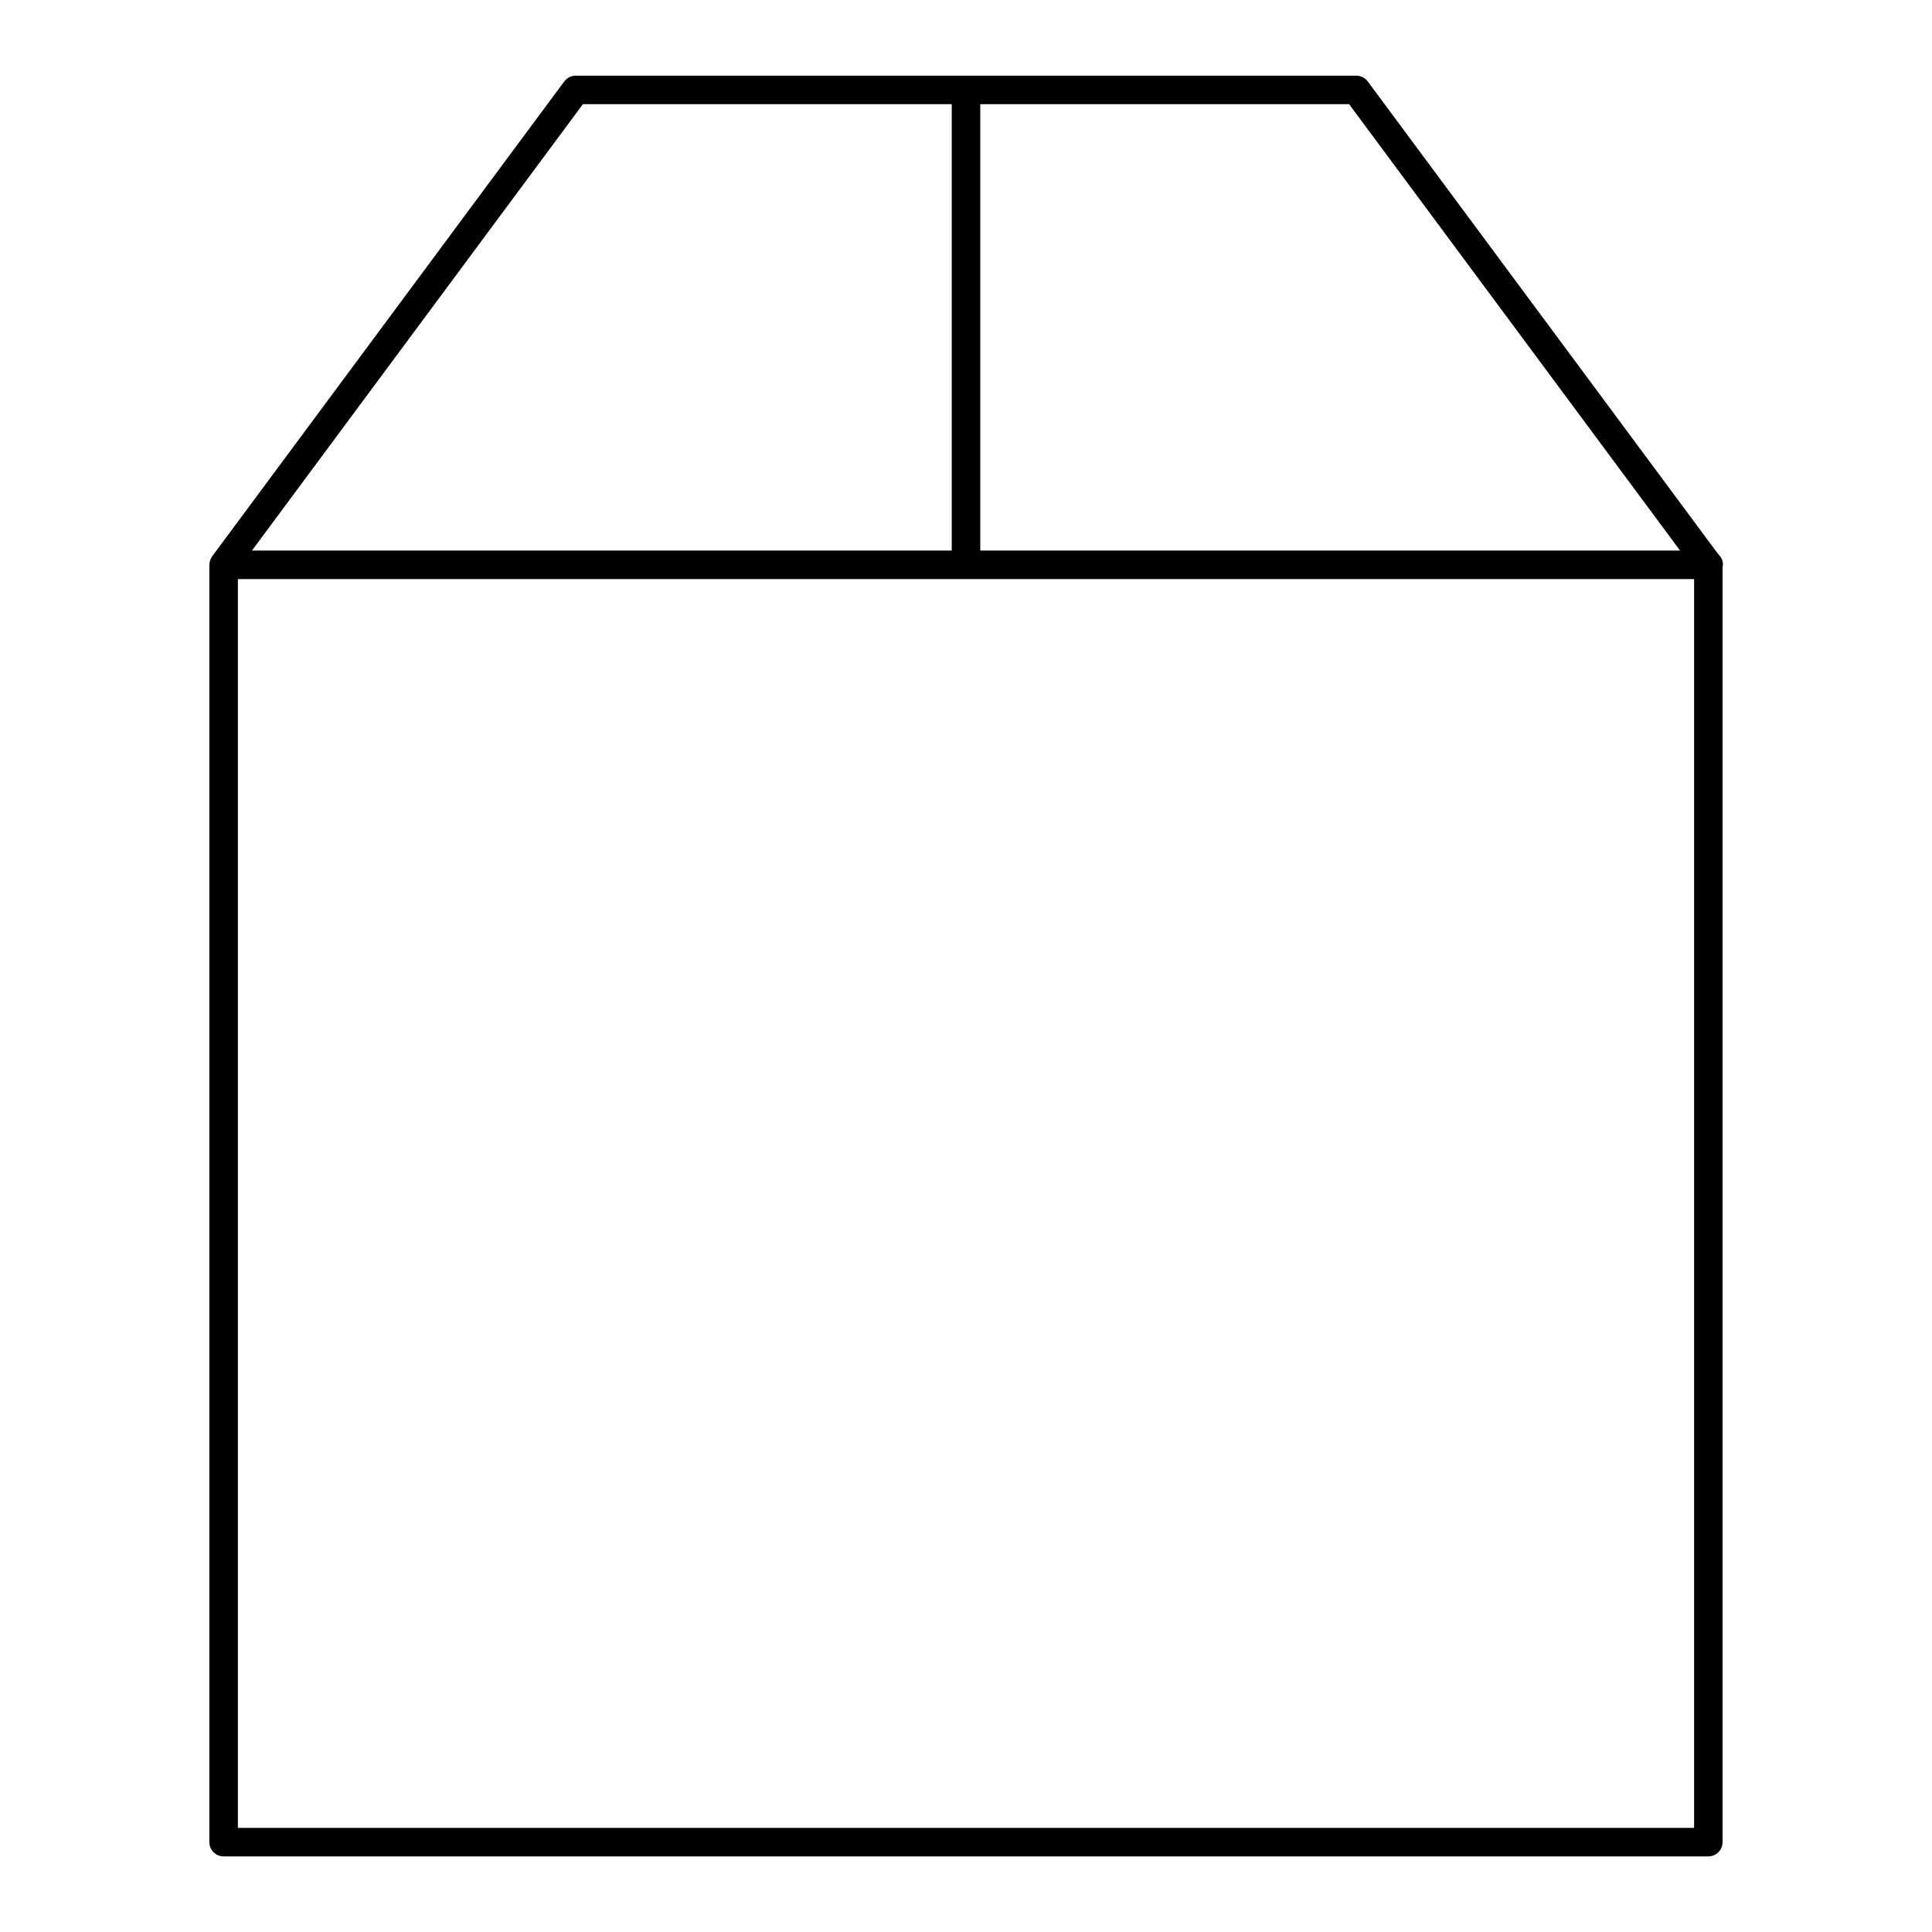 <?xml version="1.0" encoding="UTF-8"?>
<!-- Uploaded to: ICON Repo, www.svgrepo.com, Generator: ICON Repo Mixer Tools -->
<svg fill="#000000" width="800px" height="800px" version="1.1" viewBox="144 144 512 512" xmlns="http://www.w3.org/2000/svg">
 <path d="m600.61 293.68c0-1.125-0.488-2.137-1.27-2.828l-92.871-125.27c-0.715-0.961-1.84-1.527-3.039-1.527l-206.86 0.004c-1.195 0-2.324 0.562-3.039 1.527l-93.305 125.85c-0.141 0.191-0.23 0.406-0.336 0.621-0.035 0.082-0.09 0.141-0.121 0.227-0.168 0.414-0.246 0.848-0.262 1.285 0 0.039-0.023 0.074-0.023 0.121v338.5c0 2.086 1.691 3.777 3.777 3.777h393.46c2.086 0 3.777-1.691 3.777-3.777v-338.02c0.035-0.168 0.105-0.312 0.105-0.488zm-11.375-3.781h-185.45v-118.29h97.742zm-290.76-118.29h97.746v118.29l-185.45 0.004zm294.48 456.79h-385.91v-330.94h385.91z"/>
</svg>